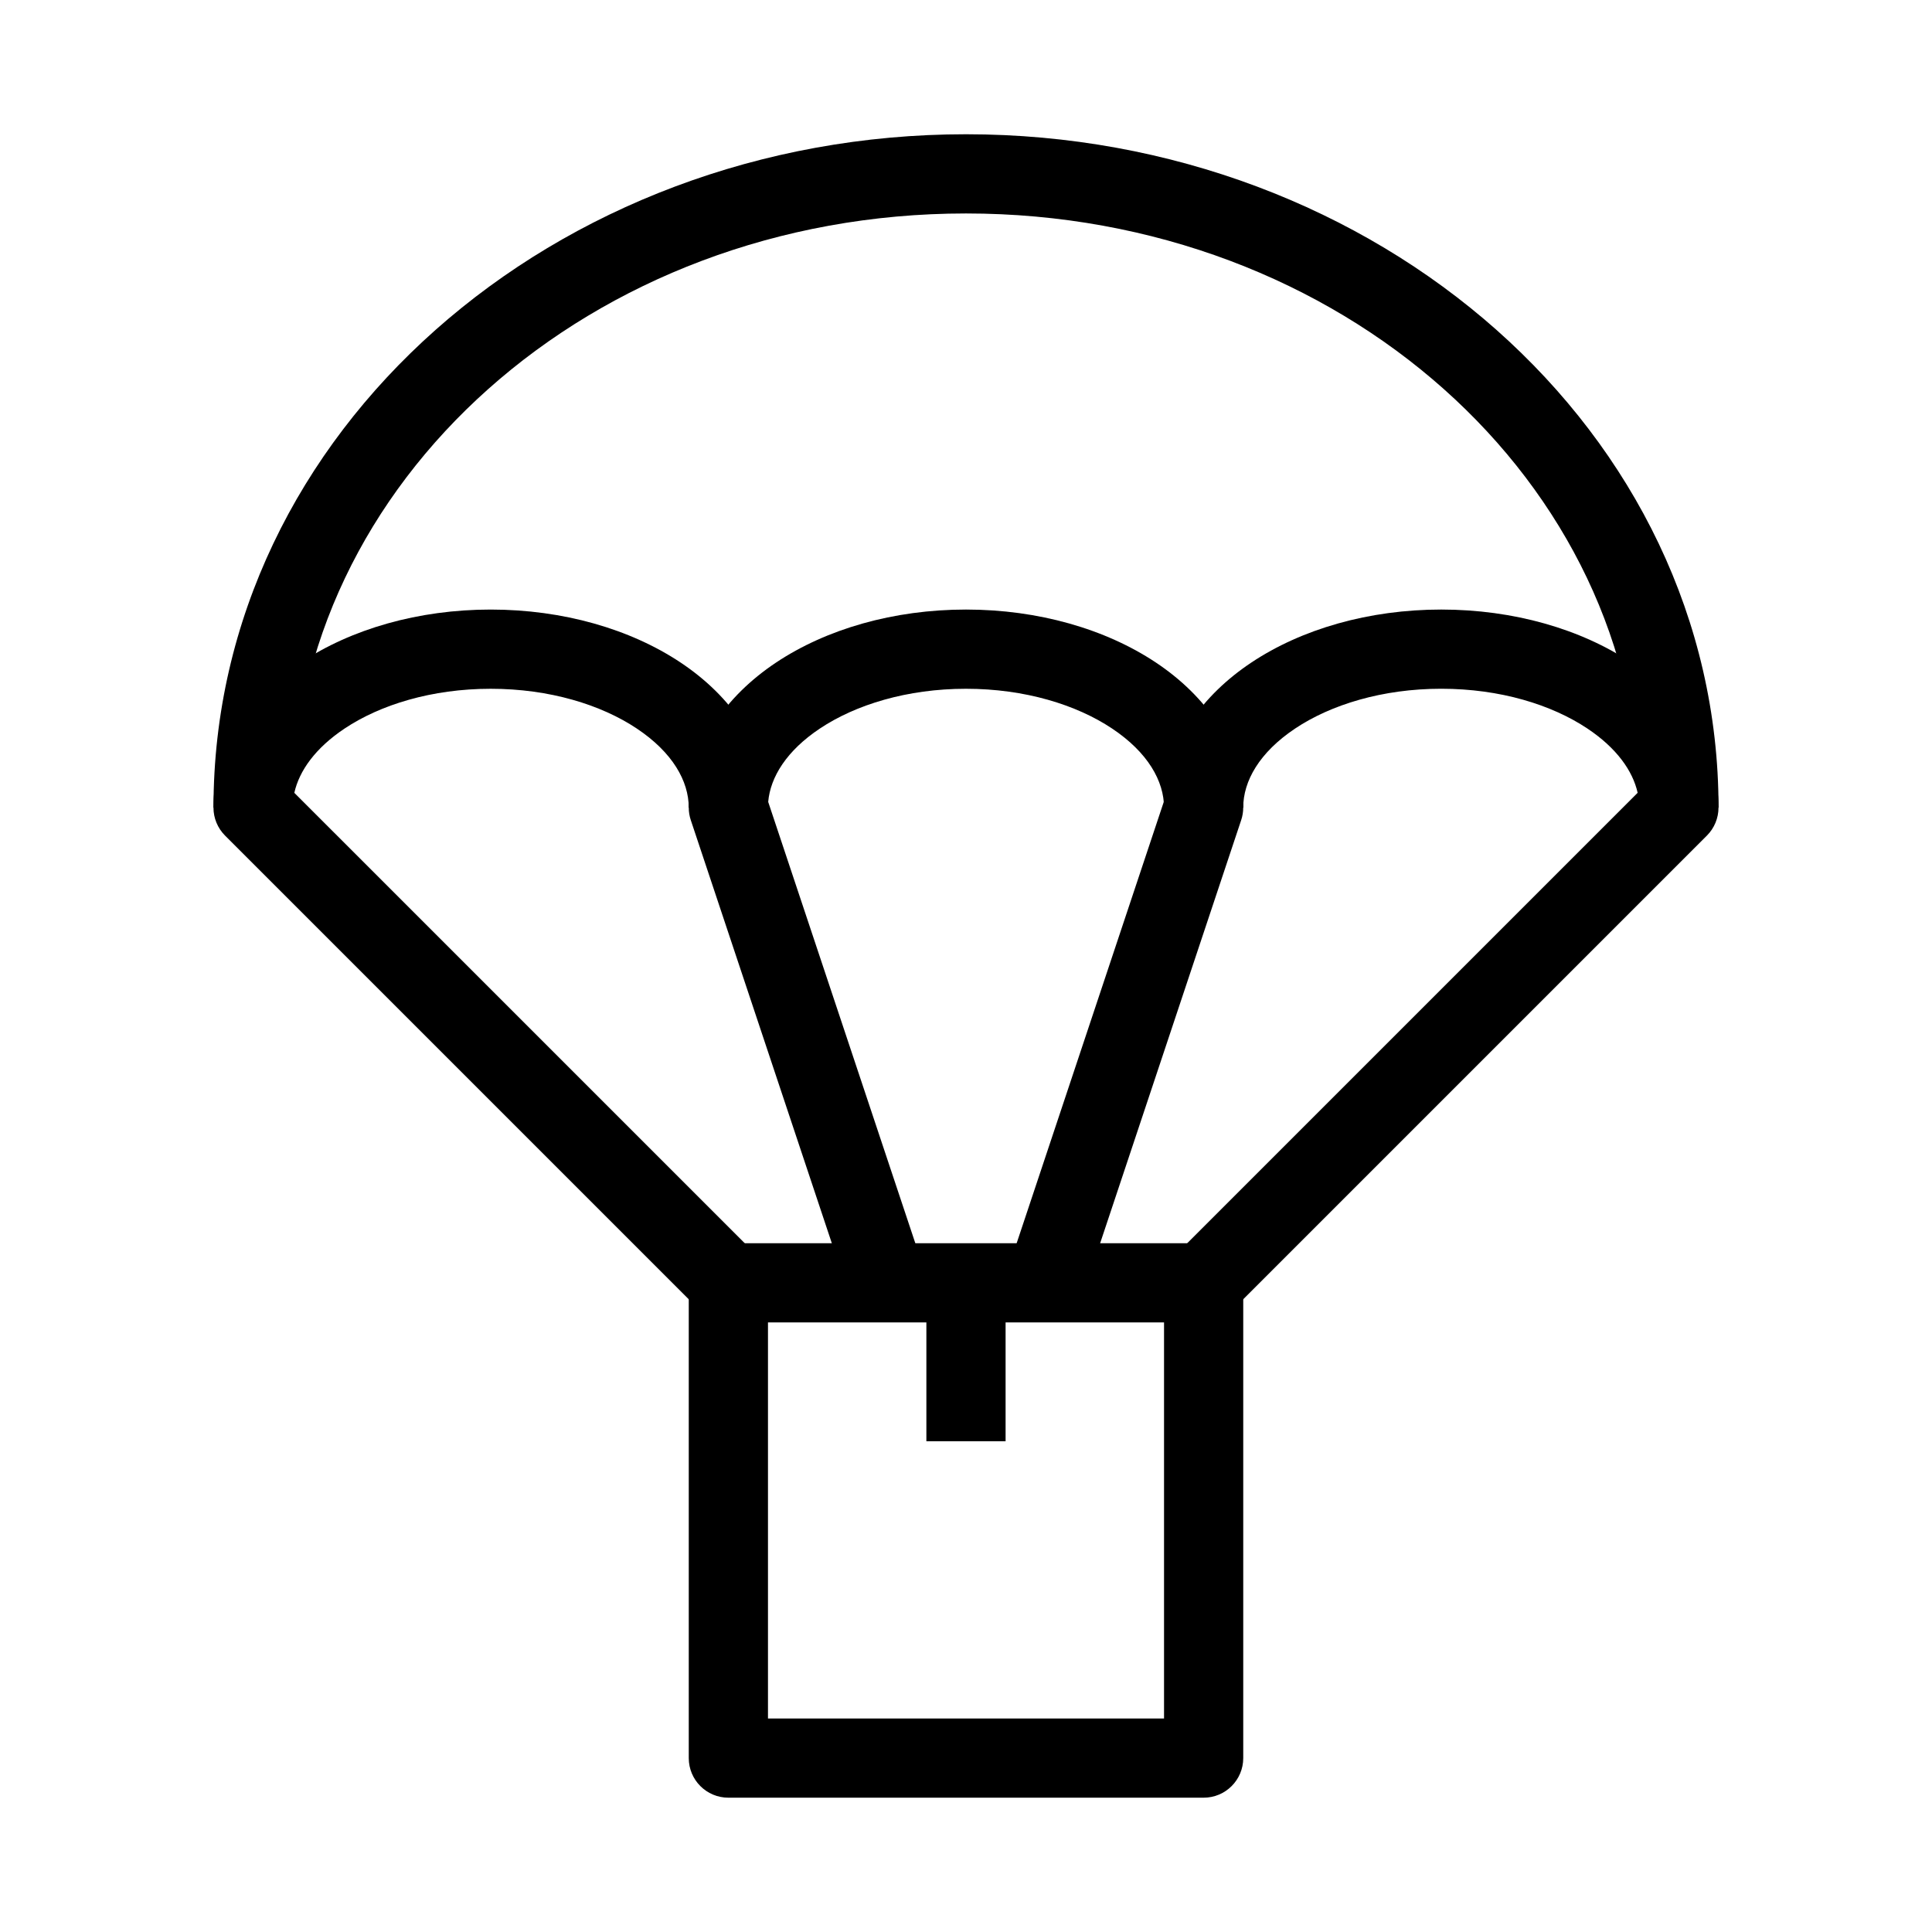 <?xml version="1.0" encoding="UTF-8"?>
<!-- Uploaded to: SVG Repo, www.svgrepo.com, Generator: SVG Repo Mixer Tools -->
<svg fill="#000000" width="800px" height="800px" version="1.1" viewBox="144 144 512 512" xmlns="http://www.w3.org/2000/svg">
 <g fill-rule="evenodd">
  <path d="m326.53 483.96c0-5.793 4.699-10.492 10.496-10.492h125.95c5.793 0 10.496 4.699 10.496 10.492v125.95c0 5.797-4.703 10.496-10.496 10.496h-125.95c-5.797 0-10.496-4.699-10.496-10.496zm20.992 10.496v104.96h104.96v-104.96z"/>
  <path d="m400 200.57c-99.742 0-178.43 71.617-178.43 157.44h-20.992c0-99.676 90.48-178.43 199.43-178.43 108.94 0 199.42 78.758 199.42 178.43h-20.992c0-85.824-78.691-157.44-178.43-157.44z"/>
  <path d="m222 354.11c1.305-5.844 5.566-11.867 13.332-17.047 9.449-6.297 23.102-10.531 38.711-10.531 15.605 0 29.262 4.234 38.707 10.531 9.52 6.348 13.773 13.965 13.773 20.957h20.992c0-16.195-9.848-29.574-23.121-38.422-13.344-8.898-31.18-14.059-50.352-14.059-19.176 0-37.008 5.16-50.355 14.059-13.27 8.848-23.117 22.227-23.117 38.422 0 2.781 1.105 5.453 3.074 7.422l125.95 125.95 14.844-14.848z"/>
  <path d="m347.58 356.51c0.57-6.566 4.867-13.555 13.707-19.449 9.445-6.297 23.102-10.531 38.711-10.531 15.605 0 29.262 4.234 38.707 10.531 9.52 6.348 13.773 13.965 13.773 20.957h20.992c0-16.195-9.848-29.574-23.121-38.422-13.348-8.898-31.18-14.059-50.352-14.059-19.176 0-37.008 5.16-50.355 14.059-13.273 8.848-23.117 22.227-23.117 38.422 0 1.125 0.18 2.246 0.539 3.316l41.984 125.95 19.914-6.637z"/>
  <path d="m487.24 337.06c-9.52 6.348-13.773 13.965-13.773 20.957 0 1.125-0.18 2.246-0.539 3.316l-41.984 125.95-19.914-6.637 41.488-124.46c0.707-15.371 10.305-28.078 23.078-36.59 13.344-8.898 31.18-14.059 50.352-14.059 19.172 0 37.008 5.16 50.352 14.059 13.273 8.848 23.121 22.227 23.121 38.422 0 2.781-1.105 5.453-3.074 7.422l-125.95 125.95-14.844-14.848 122.44-122.44c-1.305-5.844-5.566-11.867-13.336-17.047-9.445-6.297-23.102-10.531-38.707-10.531-15.609 0-29.262 4.234-38.707 10.531z"/>
  <path d="m389.5 525.95v-41.984h20.992v41.984z"/>
 </g>
</svg>